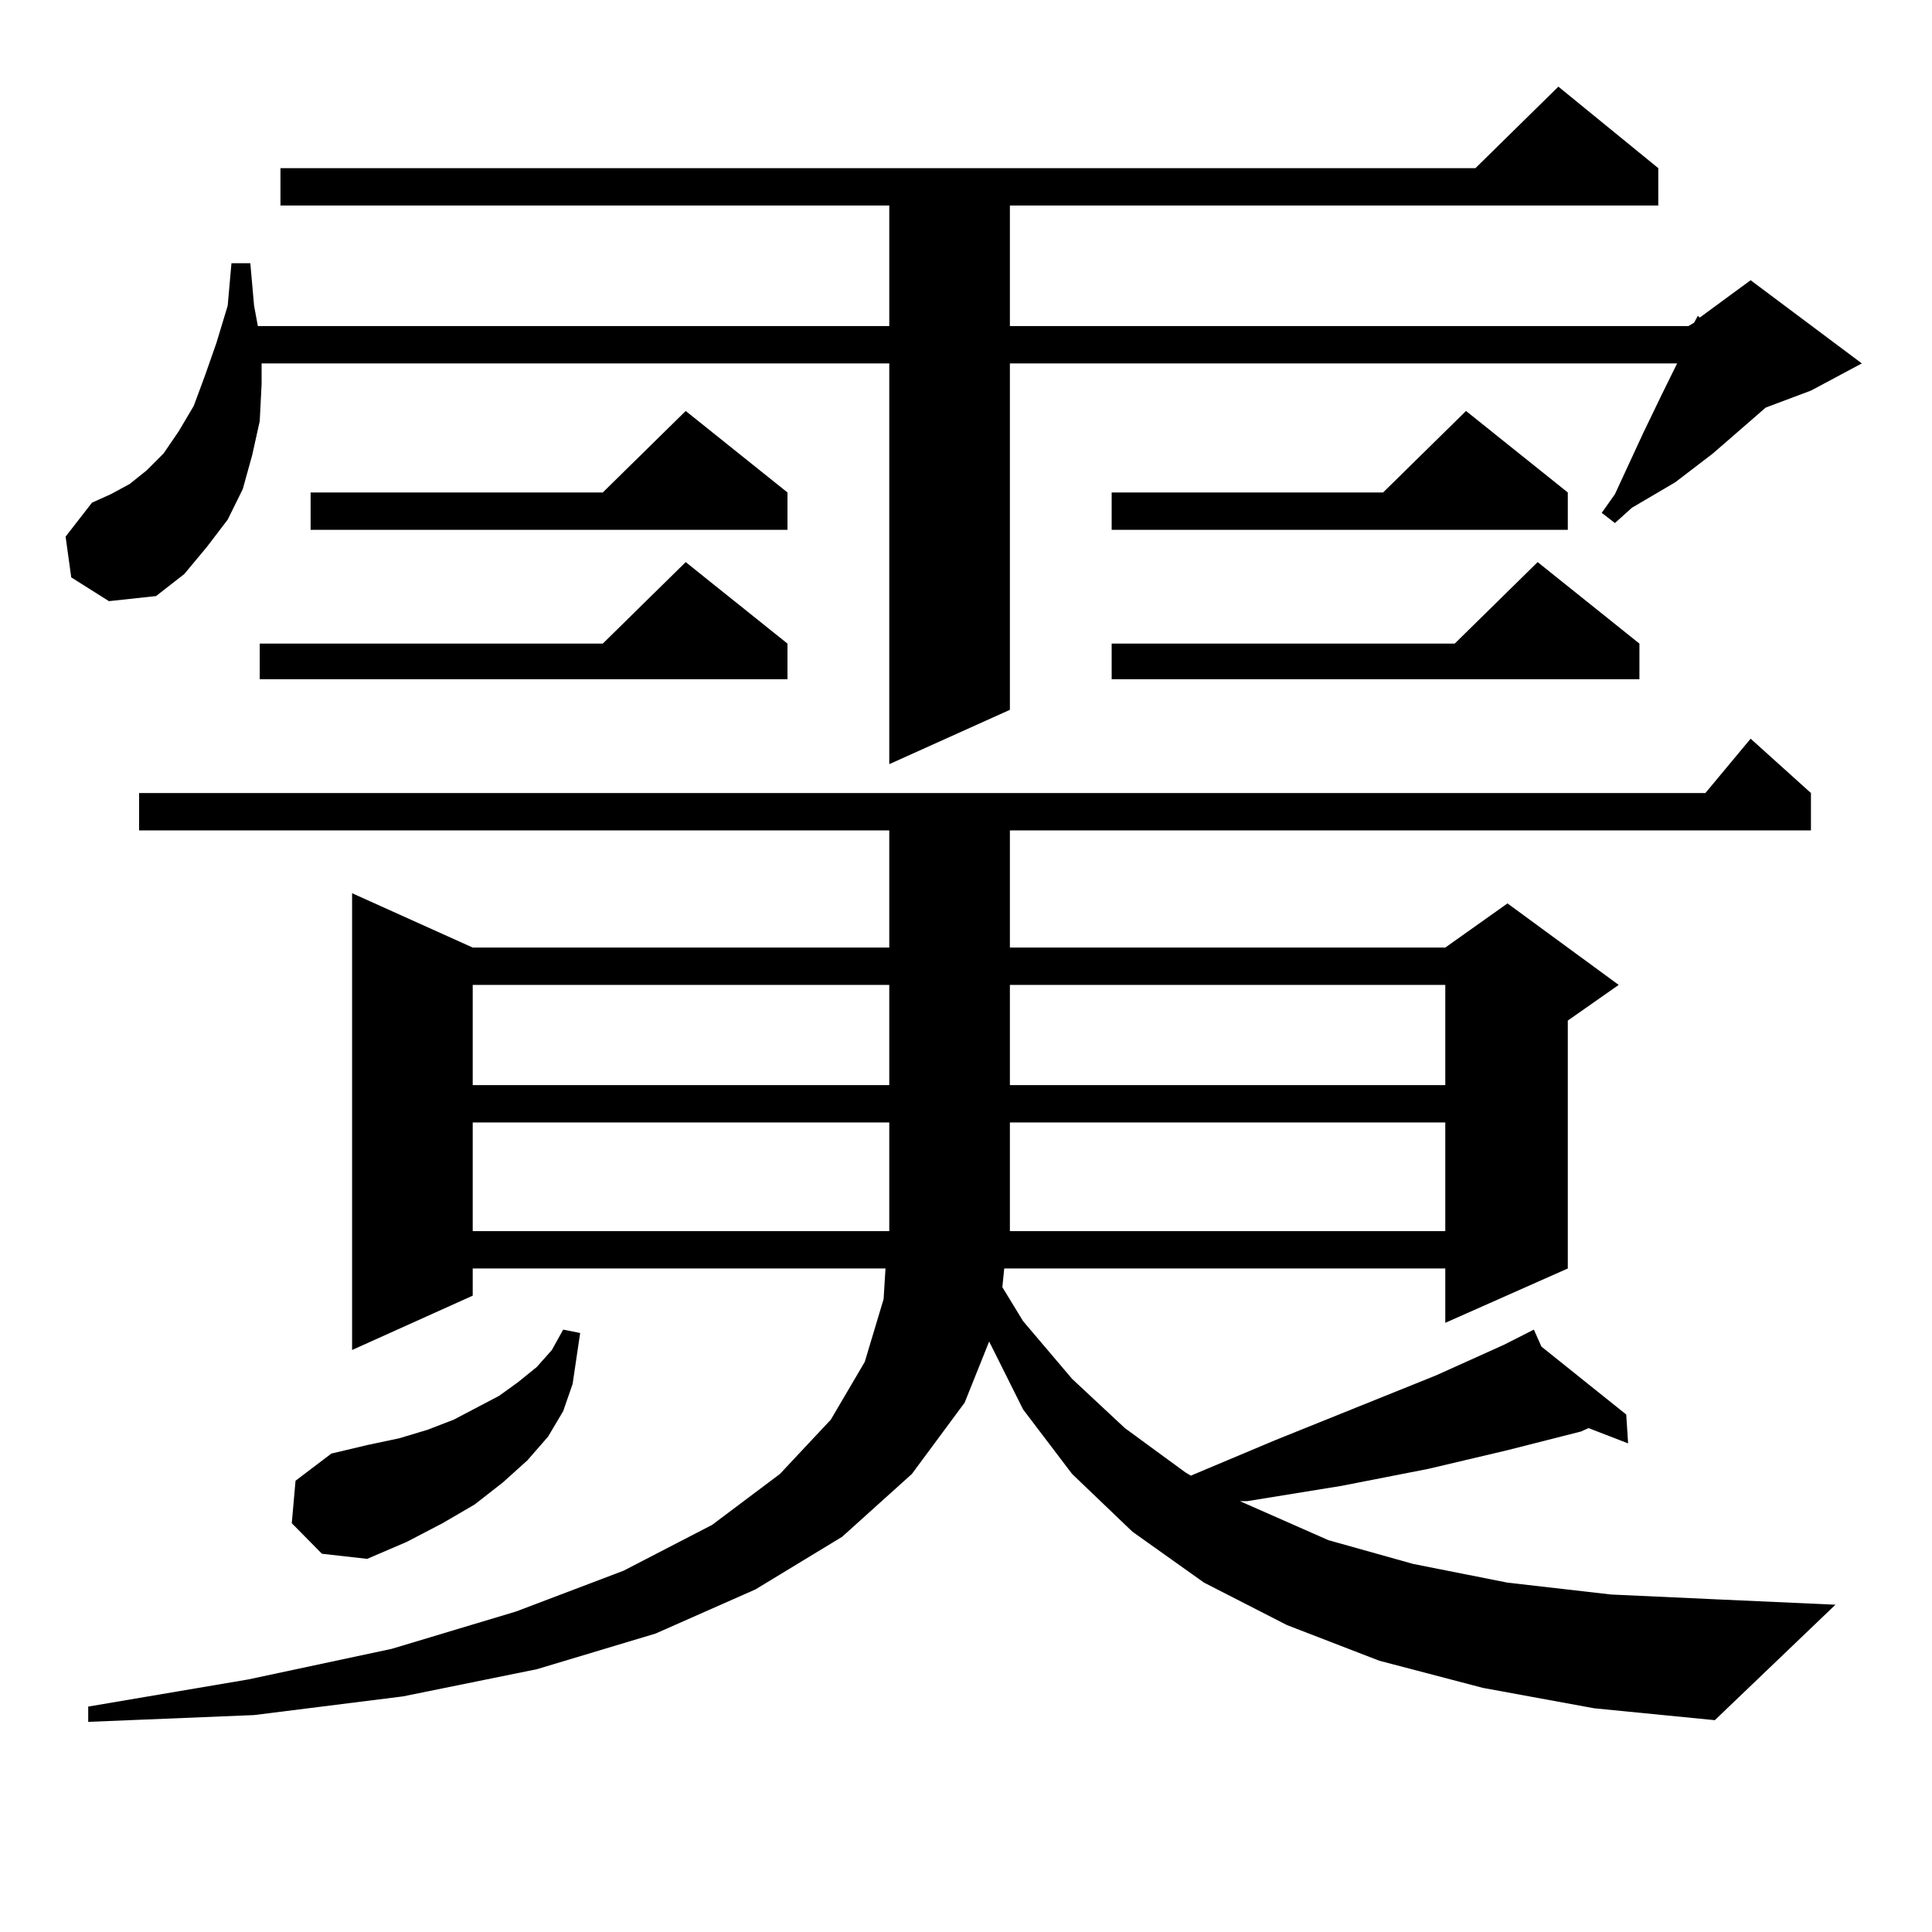 <?xml version="1.0" encoding="utf-8"?>
<!-- Generator: Adobe Illustrator 16.0.0, SVG Export Plug-In . SVG Version: 6.00 Build 0)  -->
<!DOCTYPE svg PUBLIC "-//W3C//DTD SVG 1.1//EN" "http://www.w3.org/Graphics/SVG/1.1/DTD/svg11.dtd">
<svg version="1.1" id="图层_1" xmlns="http://www.w3.org/2000/svg" xmlns:xlink="http://www.w3.org/1999/xlink" x="0px" y="0px"
	 width="1000px" height="1000px" viewBox="0 0 1000 1000" enable-background="new 0 0 1000 1000" xml:space="preserve">
<path d="M36.877,298.852l-2.927-21.094l13.658-17.578l9.756-4.395l9.756-5.273l8.78-7.031l8.78-8.789l7.805-11.426l7.805-13.184
	l5.854-15.82l5.854-16.699l5.854-19.336l1.951-21.973h9.756l1.951,21.973l1.951,10.547h326.821v-62.402H145.167V87.035h618.521
	l42.926-42.188l51.706,42.188v19.336H522.719v62.402H873.93l2.927-1.758l1.951-3.516l0.976,0.879l26.341-19.336l57.56,43.066
	l-26.341,14.063l-23.414,8.789l-27.316,23.73l-19.512,14.941l-22.438,13.184l-8.78,7.91l-6.829-5.273l6.829-9.668l9.756-21.094
	l4.878-10.547l9.756-20.215l7.805-15.82H522.719v179.297l-62.438,28.125V188.109h-324.87v10.547l-0.976,19.336l-3.902,17.578
	l-4.878,17.578l-7.805,15.82l-10.731,14.063l-11.707,14.063L80.778,308.52l-24.39,2.637L36.877,298.852z M767.591,873.656
	l-53.657-14.063l-47.804-18.457l-42.926-21.973l-37.072-26.367l-31.219-29.883l-25.365-33.398l-17.561-35.156L499.305,726
	l-27.316,36.914l-36.097,32.52l-44.877,27.246l-51.706,22.852l-61.462,18.457l-69.267,14.063l-77.071,9.668l-85.852,3.516v-7.91
	l82.925-14.063l74.145-15.82l64.389-19.336l55.608-21.094l45.853-23.73l35.121-26.367l26.341-28.125l17.561-29.883l9.756-32.52
	l0.976-15.82H244.677v14.063l-62.438,28.125V462.328l62.438,28.125h215.604v-60.645H71.998v-19.336H882.71l23.414-28.125
	l31.219,28.125v19.336H522.719v60.645h225.36l32.194-22.852l57.56,42.188l-26.341,18.457v128.32l-63.413,28.125v-28.125H519.792
	l-0.976,9.668l10.731,17.578l25.365,29.883l27.316,25.488l31.219,22.852l2.927,1.758l43.901-18.457l82.925-33.398l35.121-15.82
	l15.609-7.91l3.902,8.789l43.901,35.156l0.976,14.941l-20.487-7.91l-3.902,1.758l-38.048,9.668l-40.975,9.668l-44.877,8.789
	l-48.779,7.91h-3.902l45.853,20.215l43.901,12.305l48.779,9.668l53.657,6.152l57.56,2.637l58.535,2.637l-62.438,59.766
	l-62.438-6.152L767.591,873.656z M407.6,333.129v18.457H134.436v-18.457h177.557l42.926-42.188L407.6,333.129z M151.021,788.402
	l1.951-21.973l18.536-14.063l18.536-4.395l16.585-3.516l14.634-4.395l13.658-5.273l11.707-6.152l11.707-6.152l9.756-7.031
	l9.756-7.91l7.805-8.789l5.854-10.547l8.78,1.758l-3.902,26.367l-4.878,14.063l-7.805,13.184l-10.731,12.305l-12.683,11.426
	l-14.634,11.426l-16.585,9.668l-18.536,9.668l-20.487,8.789l-23.414-2.637L151.021,788.402z M407.6,254.906v19.336H160.776v-19.336
	h151.216l42.926-42.188L407.6,254.906z M244.677,509.789v51.855h215.604v-51.855H244.677z M522.719,580.98v56.25h-62.438v-56.25
	H244.677v56.25h503.402v-56.25H522.719z M522.719,509.789v51.855h225.36v-51.855H522.719z M811.492,254.906v19.336H575.4v-19.336
	h140.484l42.926-42.188L811.492,254.906z M848.564,333.129v18.457H575.4v-18.457h177.557l42.926-42.188L848.564,333.129z"/>
</svg>
